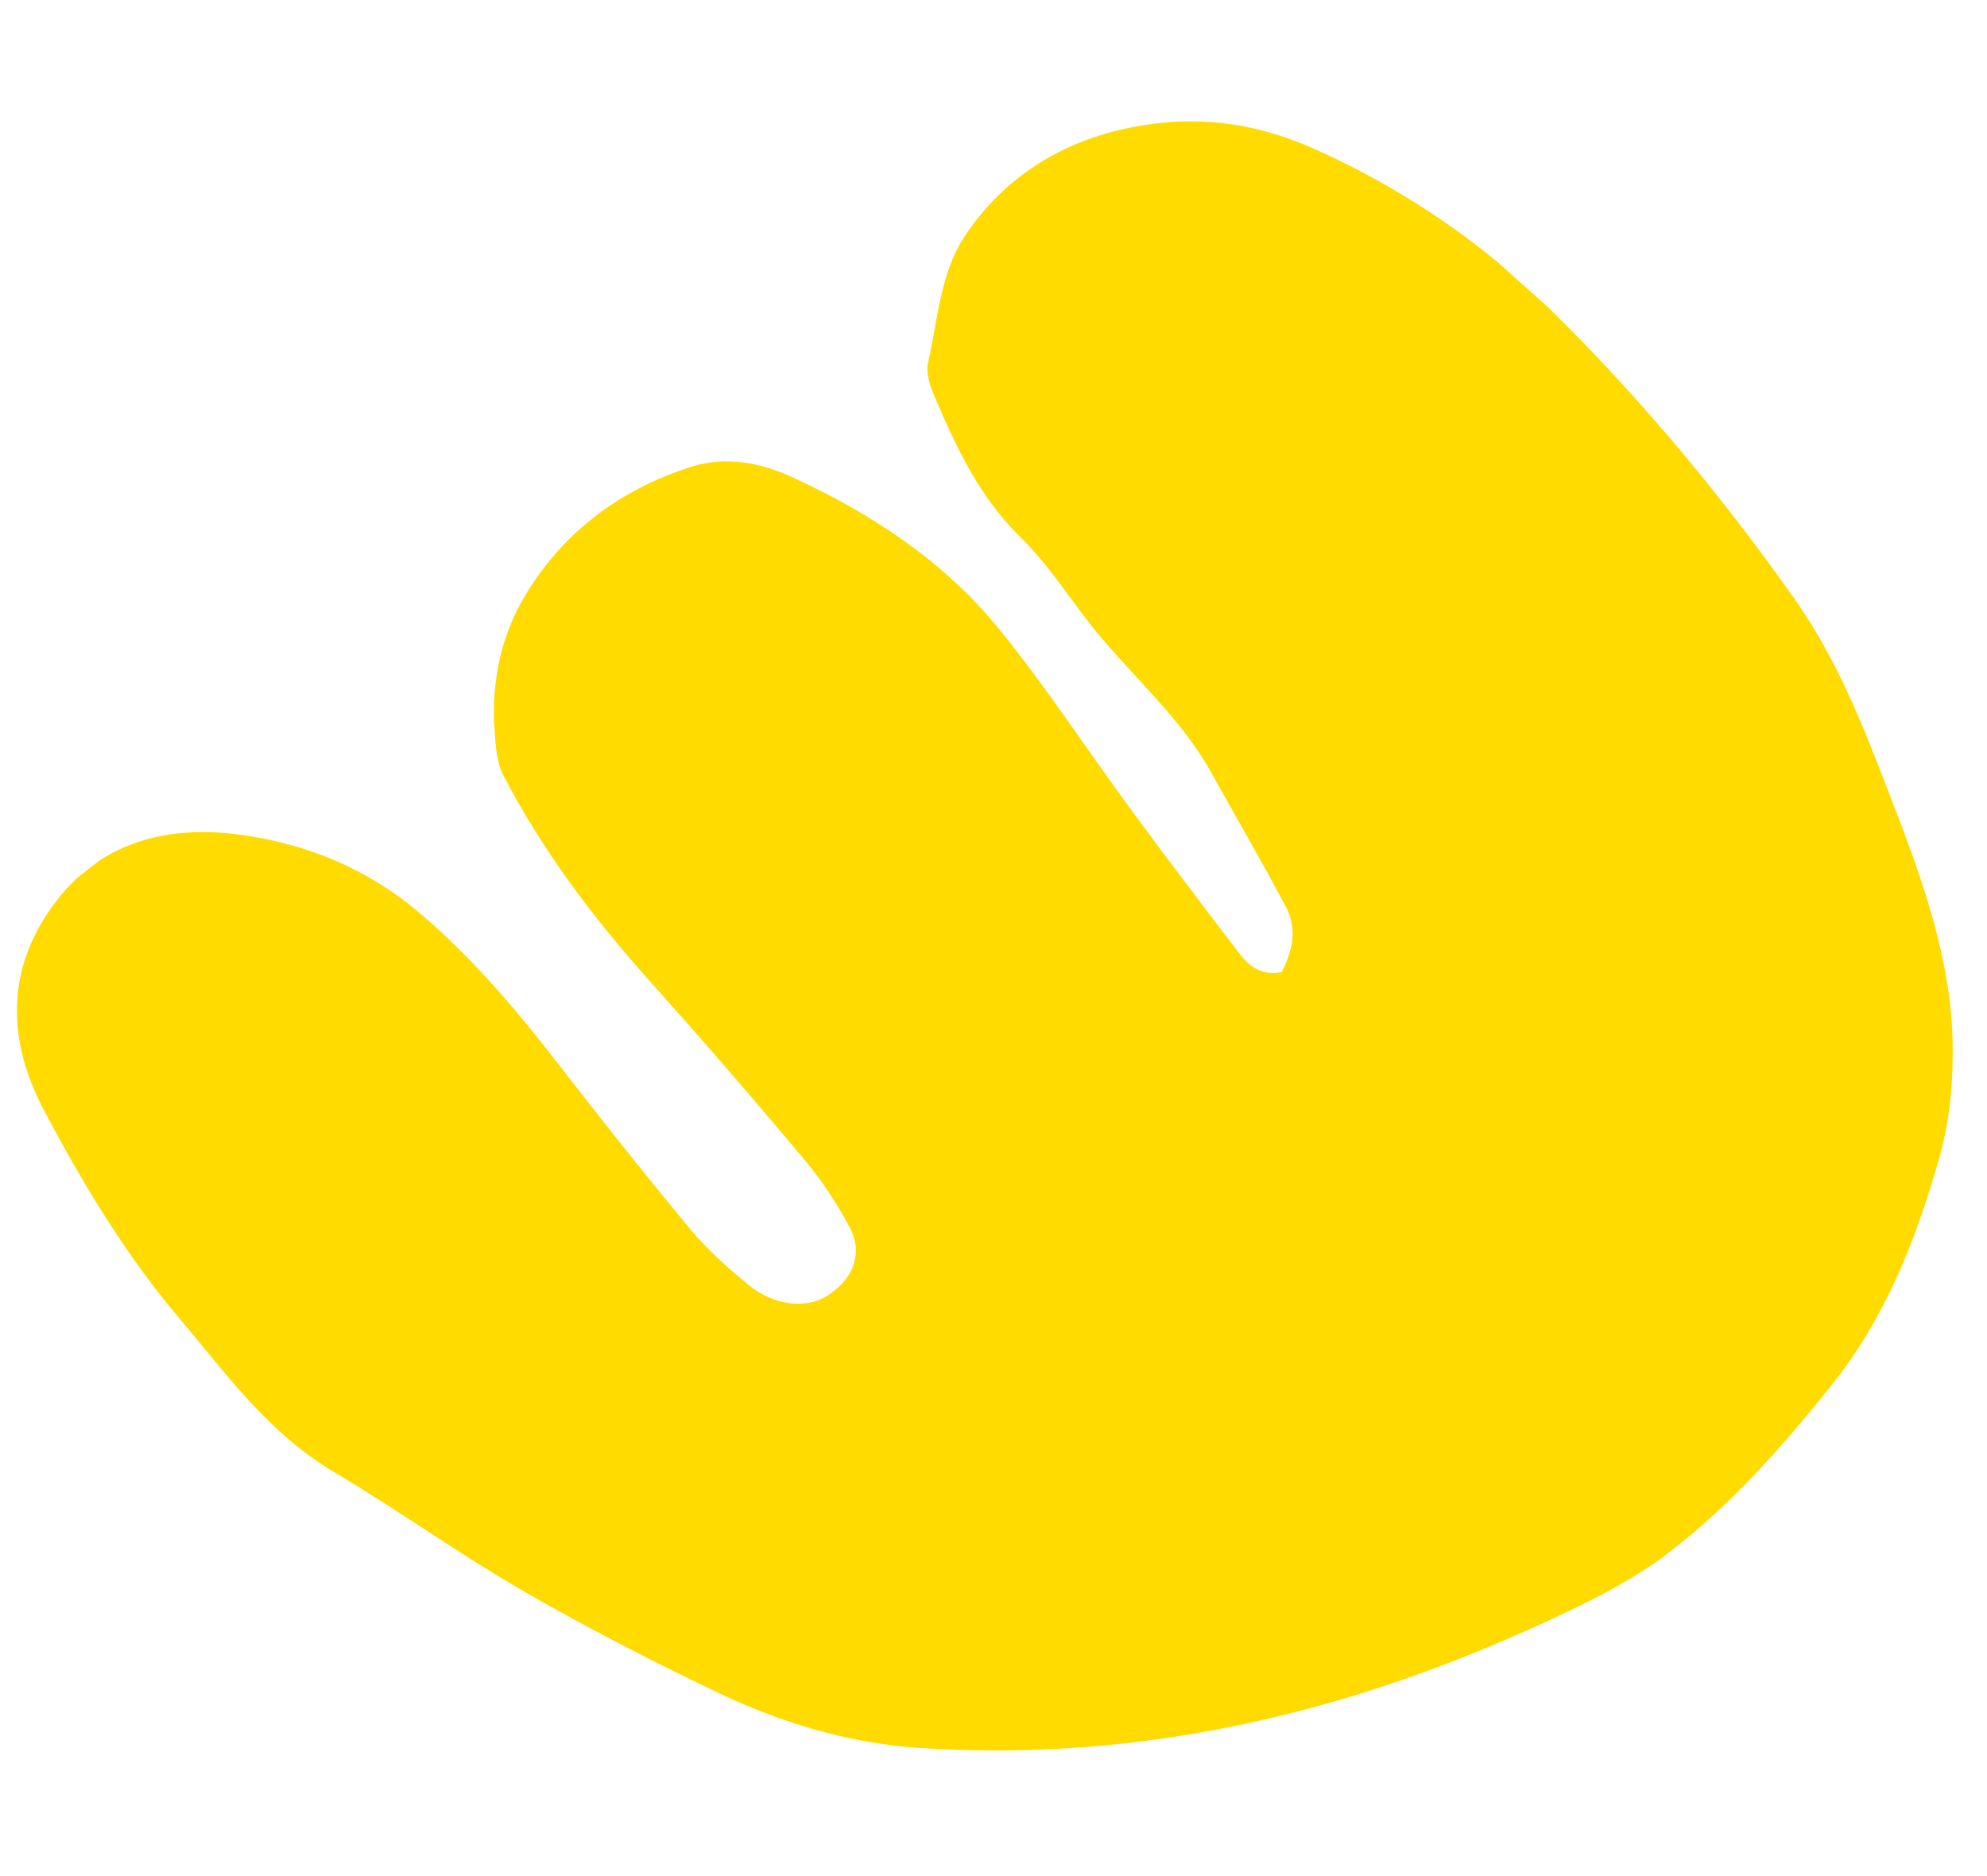 <svg id="eqytUzrMF1b1" xmlns="http://www.w3.org/2000/svg" xmlns:xlink="http://www.w3.org/1999/xlink" viewBox="0 0 640 604.2" shape-rendering="geometricPrecision" text-rendering="geometricPrecision">
<style><![CDATA[
#eqytUzrMF1b2_ts {animation: eqytUzrMF1b2_ts__ts 4000ms linear infinite normal forwards}@keyframes eqytUzrMF1b2_ts__ts { 0% {transform: translate(317.198px,301.403px) scale(1.2,1)} 32.5% {transform: translate(317.198px,301.403px) scale(0.972,0.972)} 62.5% {transform: translate(317.198px,301.403px) scale(0.945,1.134)} 100% {transform: translate(317.198px,301.403px) scale(1.2,1)}} #eqytUzrMF1b12 {animation: eqytUzrMF1b12_c_o 4000ms linear infinite normal forwards}@keyframes eqytUzrMF1b12_c_o { 0% {opacity: 0} 42.5% {opacity: 0} 45% {opacity: 1} 100% {opacity: 1}} #eqytUzrMF1b13 {animation: eqytUzrMF1b13_c_o 4000ms linear infinite normal forwards}@keyframes eqytUzrMF1b13_c_o { 0% {opacity: 0} 50% {opacity: 0} 52.5% {opacity: 1} 100% {opacity: 1}} #eqytUzrMF1b14 {animation: eqytUzrMF1b14_c_o 4000ms linear infinite normal forwards}@keyframes eqytUzrMF1b14_c_o { 0% {opacity: 0} 7.5% {opacity: 0} 10% {opacity: 1} 100% {opacity: 1}} #eqytUzrMF1b15 {animation: eqytUzrMF1b15_c_o 4000ms linear infinite normal forwards}@keyframes eqytUzrMF1b15_c_o { 0% {opacity: 0} 22.5% {opacity: 0} 25% {opacity: 1} 100% {opacity: 1}} #eqytUzrMF1b16 {animation: eqytUzrMF1b16_c_o 4000ms linear infinite normal forwards}@keyframes eqytUzrMF1b16_c_o { 0% {opacity: 0} 32.5% {opacity: 0} 35% {opacity: 1} 100% {opacity: 1}} #eqytUzrMF1b17 {animation: eqytUzrMF1b17_c_o 4000ms linear infinite normal forwards}@keyframes eqytUzrMF1b17_c_o { 0% {opacity: 0} 15% {opacity: 0} 17.5% {opacity: 1} 100% {opacity: 1}}
]]></style>
<g id="eqytUzrMF1b2_ts" transform="translate(317.198,301.403) scale(1.2,1)"><g transform="translate(-303.617,-301.403)"><g clip-path="url(#eqytUzrMF1b6)"><g><path d="M383.3,313c3-6.8,4.2-13.9,1.2-20.8-6.5-14.7-13.5-29.2-20.3-43.8-7.6-16.4-20-29.6-30.2-44.3-7.1-10.3-12.8-21.7-20.9-31.2-11.2-13.3-17.1-28.9-22.8-44.7-1.3-3.6-2.6-7.9-1.9-11.5c2.6-13.7,3.3-28.7,9.7-40.4c10.1-18.4,26-31.8,48.2-36c16.8-3.2,31.8,0,46.6,8.1c24.3,13.2,45,30.6,62.8,51.6c24.6,29.1,46.1,60.3,65.4,93.1c12.6,21.6,19.7,45.2,27.3,68.8c8.1,25.4,15.3,50.9,15,77.8c0,11.4-1.1,23-3.8,34.1-6.1,25.5-14.2,50.6-28.9,72.6-12.9,19.3-26.7,38.2-43.9,54-6.8,6.2-14.7,11.5-22.6,16.2-30.5,17.9-62.5,32.1-97.1,40.1-26.7,6.2-53.9,8.4-81.2,6.2-19.6-1.6-37.9-8.5-54.8-18.3-17.7-10.2-35.1-20.9-51.9-32.6-17-11.8-32.8-25.5-49.8-37.6-18.1-12.8-29-31.5-41.4-49-15-21.1-26.5-44.3-36.9-67.8-10-22.7-10.5-46.2,3.6-67.9c11.3-17.4,28.1-24.1,48.3-21c18.9,2.9,35.2,11.4,48.8,25.2c14.9,15.2,26.9,32.5,38.4,50.4c11.3,17.5,22.8,34.8,34.6,51.9c4.5,6.4,10,12.3,15.6,17.8c6.6,6.4,15.1,7.5,20.5,3.6c7.1-5.1,10.2-13.5,6.6-22-3.4-7.8-7.6-15.4-12.5-22.4-13.5-19.4-27.4-38.6-41.5-57.5-15.3-20.5-28.7-42.1-38.9-65.5-2.1-4.7-2.3-10.4-2.6-15.7-.8-14.6,1.7-29.4,7.9-42c9.4-19.3,24.4-34.5,45.3-42.3c9-3.3,18-1.2,26,3.1c22.4,12.1,41.9,28.1,56.2,49.2c13,19.2,24.1,39.8,36.3,59.6c9.2,15,18.6,29.8,28,44.6c2.5,3.9,5.5,7.6,11.6,6.4v0-.1Z" fill="#ffdb00" stroke-width="0"/></g><clipPath id="eqytUzrMF1b6"><rect width="496.1" height="450.4" rx="0" ry="0" transform="matrix(.731-.682 0.682 0.731 0.097 338.611)" fill="none" stroke-width="0"/></clipPath></g></g></g><g><g clip-path="url(#eqytUzrMF1b18)"><g><g><path id="eqytUzrMF1b12" d="M362.6,92.5c6.4,0,11.5,4.4,11.4,9.6-.1,5.9-6.5,11.2-13.4,11.1-5.4,0-9-4.6-8.9-10.9.1-6.1,4.4-9.9,10.9-9.7v0-.1Z" opacity="0" fill="#00A57E" stroke-width="0"/><path id="eqytUzrMF1b13" d="M421.6,89.5c6.4,0,11.5,4.4,11.4,9.6-.1,5.9-6.5,11.2-13.4,11.1-5.4,0-9-4.6-8.9-10.9.1-6.1,4.4-9.9,10.9-9.7v0-.1Z" opacity="0" fill="#00A57E" stroke-width="0"/><path id="eqytUzrMF1b14" d="M336.1,33.2c6.1,0,10.4,3.8,10.4,9.4s-3.9,11.8-9.4,11.9c-6.8,0-11.6-3.9-11.6-9.6-.1-6.7,4.3-11.6,10.6-11.6v0-.1Z" opacity="0" fill="#00A57E" stroke-width="0"/><path id="eqytUzrMF1b15" d="M384.5,11.8c6.1,0,10.4,3.8,10.4,9.4s-3.9,11.8-9.4,11.9c-6.8,0-11.6-3.9-11.6-9.6-.1-6.7,4.3-11.6,10.6-11.6v0-.1Z" opacity="0" fill="#00A57E" stroke-width="0"/><path id="eqytUzrMF1b16" d="M380.5,57.1c4.9,0,8.6,3.9,8.8,9.3.1,5.5-4.2,9.7-10.2,9.9-5.5,0-9.4-3.5-9.3-9c0-5.9,4.4-10.1,10.8-10.1v0l-.1-.1Z" opacity="0" fill="#00A57E" stroke-width="0"/><path id="eqytUzrMF1b17" d="M336,78.9c0,5.5-4.3,8.9-10.9,8.8-4.8,0-8-3.6-7.9-8.6c0-5.9,4.7-10.5,10.5-10.6c5.3,0,8.4,3.9,8.3,10.4v0Z" opacity="0" fill="#00A57E" stroke-width="0"/></g></g><clipPath id="eqytUzrMF1b18"><rect width="115.8" height="101.3" rx="0" ry="0" transform="translate(317.2 11.8)" fill="none" stroke-width="0"/></clipPath></g></g></svg>
